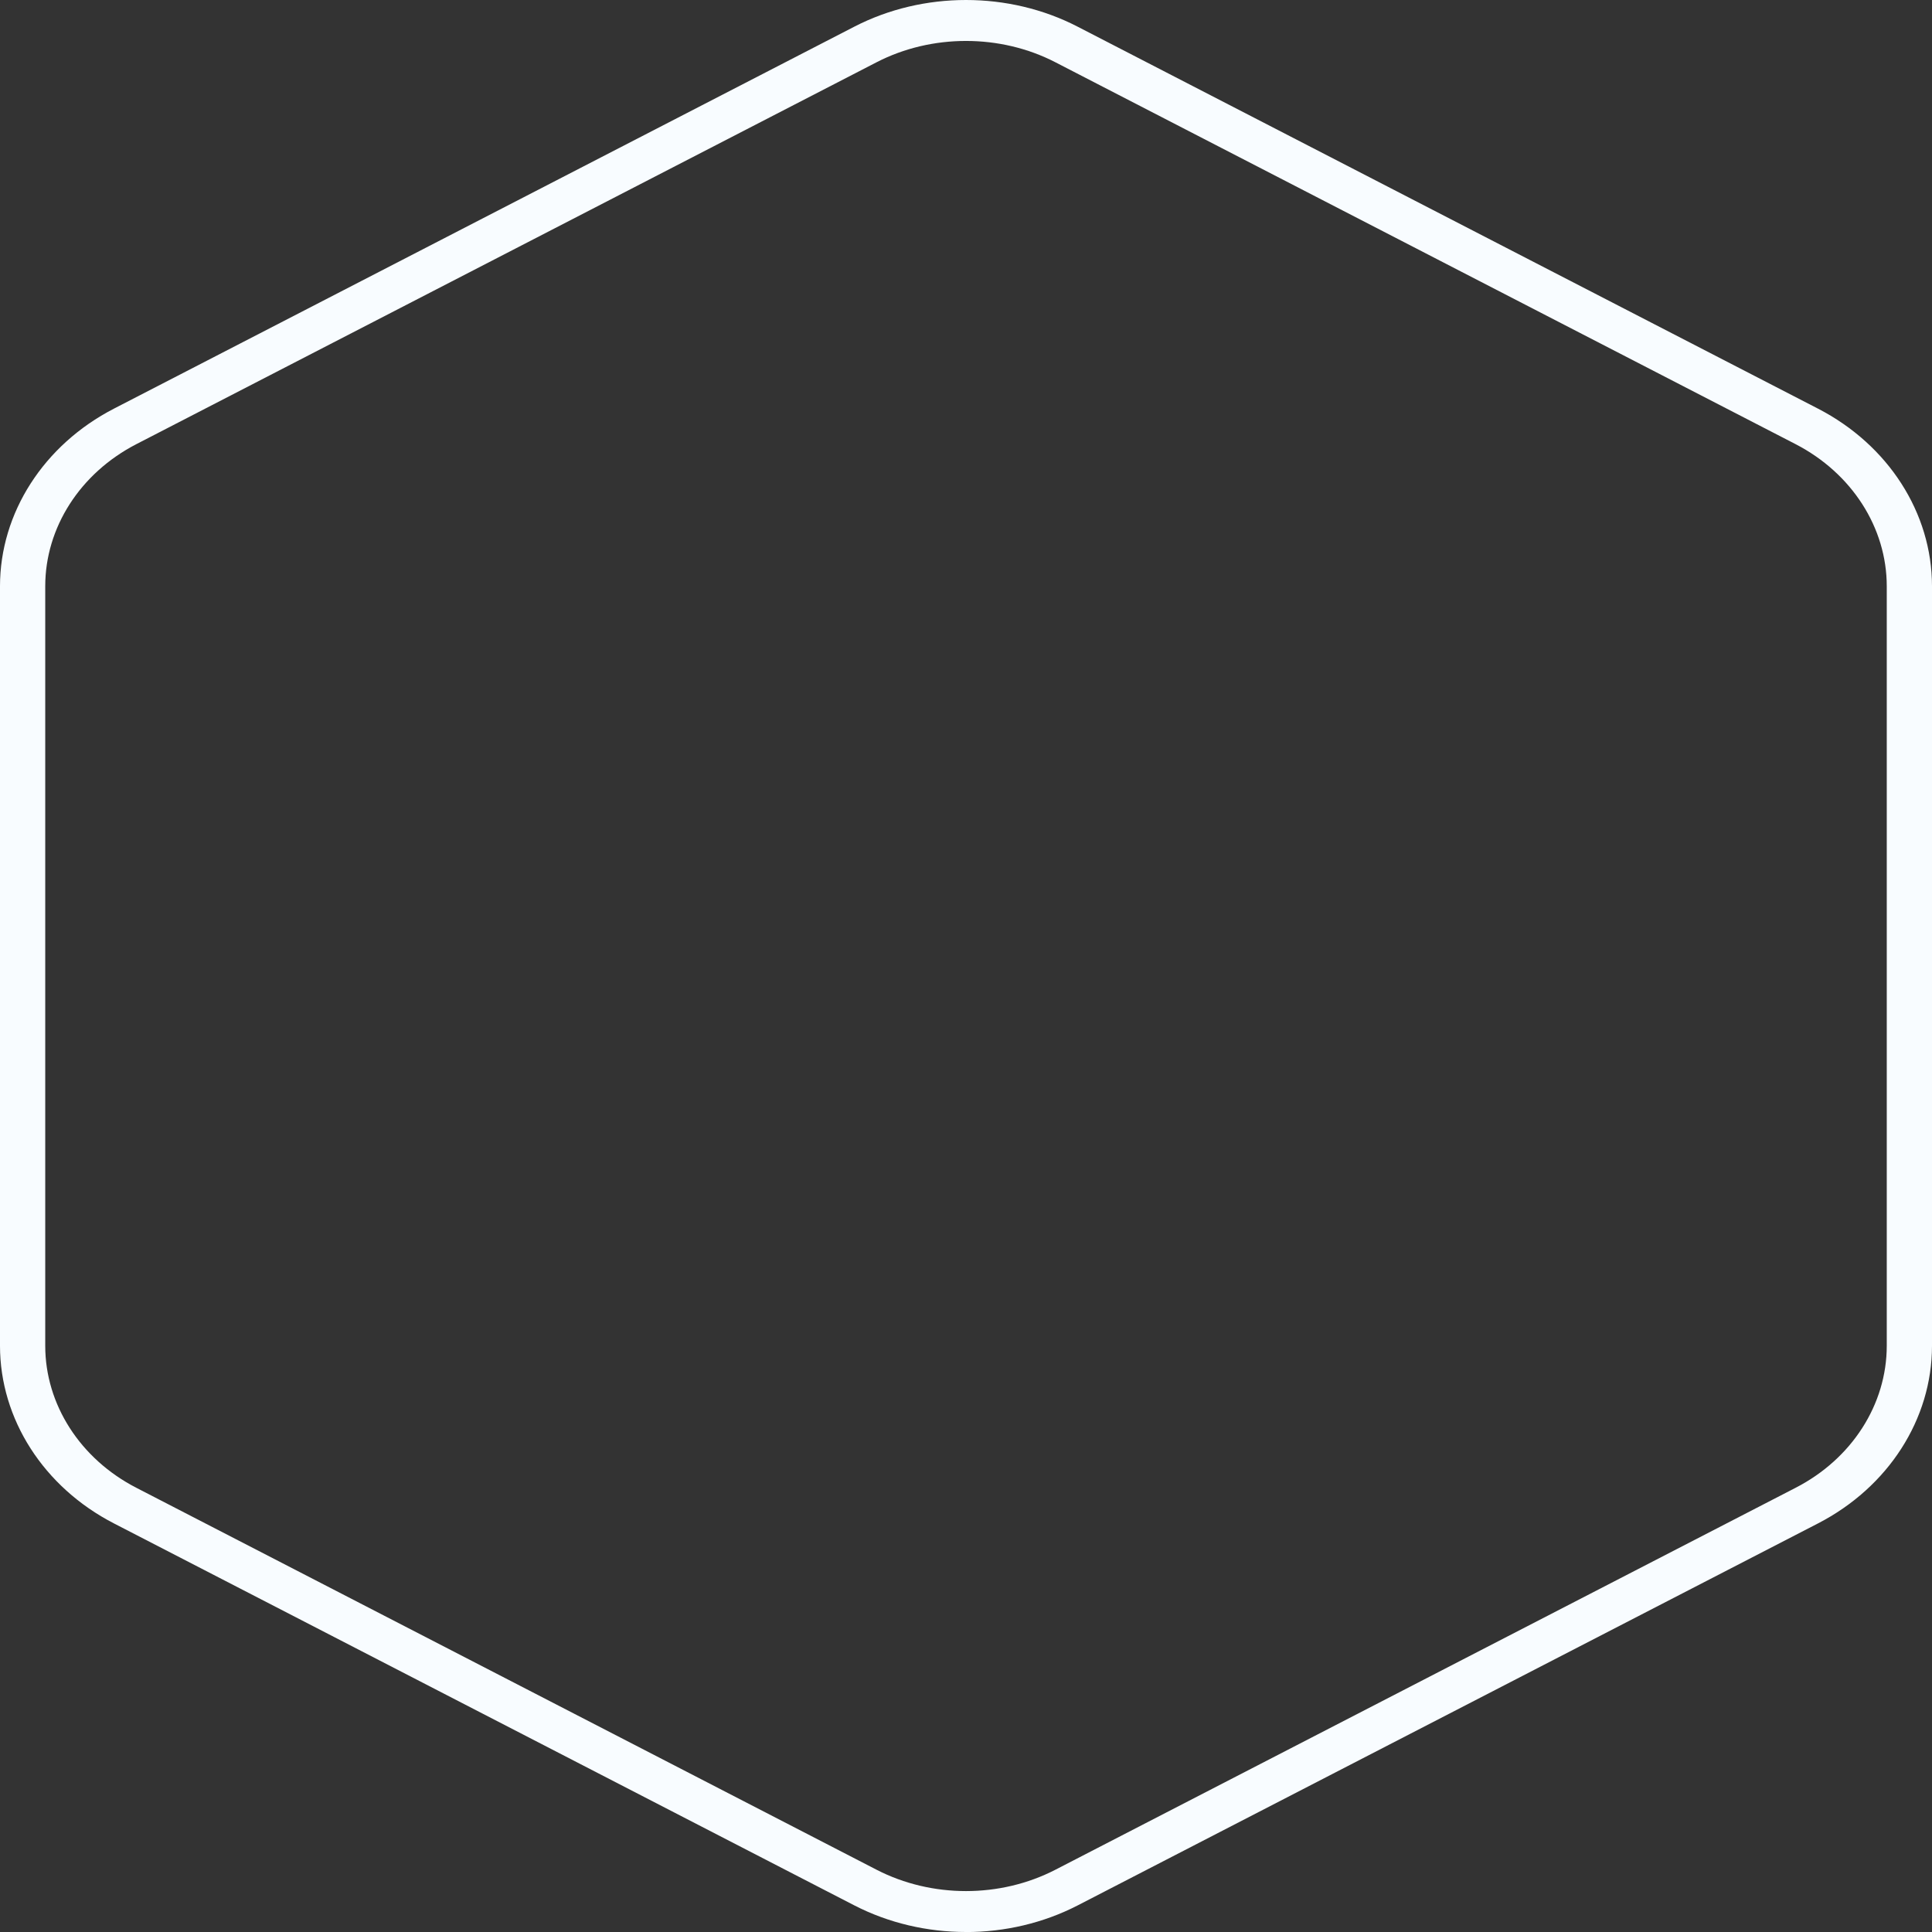 <?xml version="1.0" encoding="UTF-8"?><svg id="Livello_1" xmlns="http://www.w3.org/2000/svg" viewBox="0 0 36 36"><rect x="0" y="0" width="36" height="36" fill="#333333" stroke="none"/><defs><style>.cls-1{fill:#f8fcff;}</style></defs><path class="cls-1" d="M18,36c-.72,0-1.441-.166-2.083-.497L2.124,28.387c-1.31-.675-2.124-1.944-2.124-3.31V10.923c0-1.365,.814-2.633,2.124-3.309L15.917,.498c1.285-.664,2.882-.664,4.165,0l13.793,7.116c1.311,.676,2.125,1.944,2.125,3.309v14.154c0,1.367-.814,2.634-2.125,3.31l-13.793,7.117c-.642,.331-1.362,.497-2.082,.497ZM18,.763c-.576,0-1.152,.132-1.666,.397L2.541,8.276c-1.048,.541-1.698,1.555-1.698,2.647v14.154c0,1.093,.651,2.107,1.698,2.646l13.793,7.117c1.028,.53,2.304,.53,3.331,0l13.793-7.117c1.049-.539,1.699-1.554,1.699-2.646V10.923c0-1.092-.652-2.106-1.699-2.647L19.665,1.16c-.513-.265-1.089-.397-1.665-.397Z"/></svg>